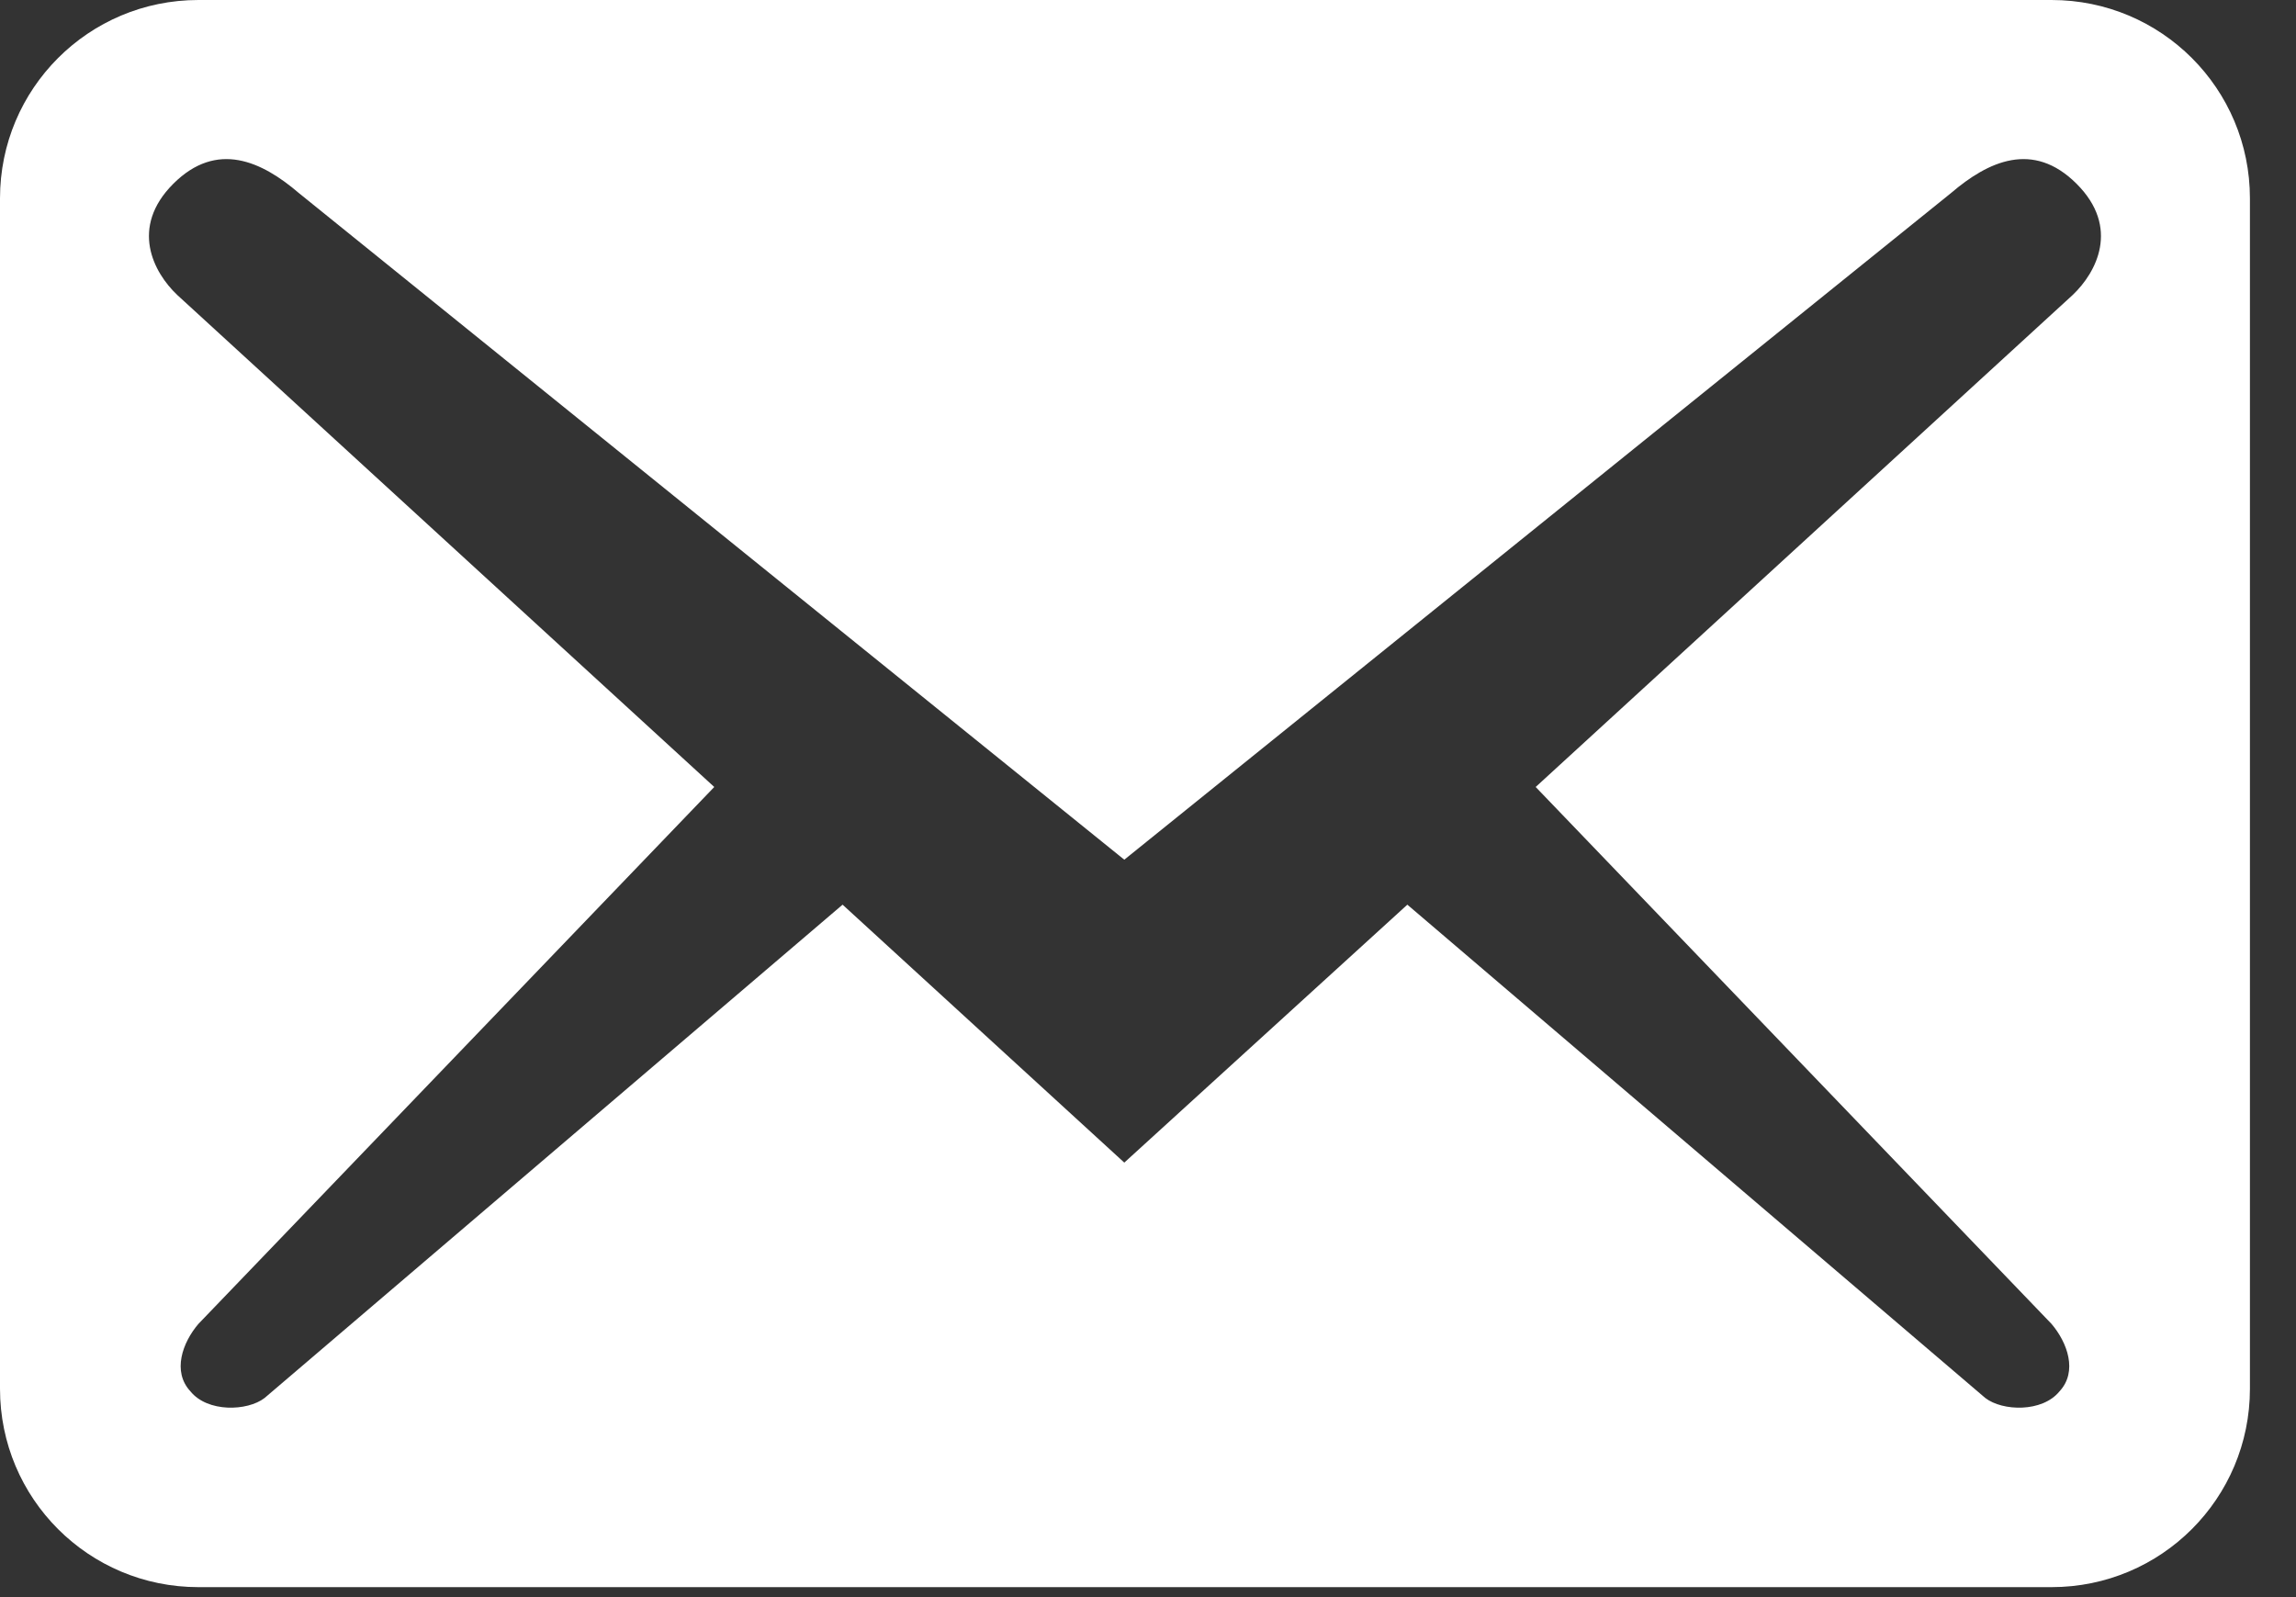 <svg width="46" height="32" viewBox="0 0 46 32" fill="none" xmlns="http://www.w3.org/2000/svg">
<rect x="0" y="0" width="46" height="32" fill="#333333" stroke="none"/>
<path d="M45.077 27.825V3.975C45.077 1.776 43.301 0 41.102 0H3.975C1.776 0 0 1.776 0 3.975V27.825C0 30.024 1.776 31.8 3.975 31.8H41.102C43.301 31.8 45.077 30.024 45.077 27.825ZM41.605 3.683C42.48 4.558 42.002 5.459 41.526 5.91L30.767 15.768L41.102 26.526C41.419 26.898 41.632 27.48 41.261 27.878C40.916 28.302 40.121 28.276 39.776 28.011L28.196 18.126L22.525 23.294L16.881 18.126L5.3 28.011C4.955 28.276 4.16 28.302 3.816 27.878C3.445 27.48 3.657 26.898 3.975 26.526L14.31 15.768L3.551 5.91C3.074 5.459 2.597 4.558 3.471 3.683C4.346 2.809 5.247 3.233 5.989 3.869L22.525 17.225L39.087 3.869C39.83 3.233 40.73 2.809 41.605 3.683Z" fill="white"/>
</svg>
